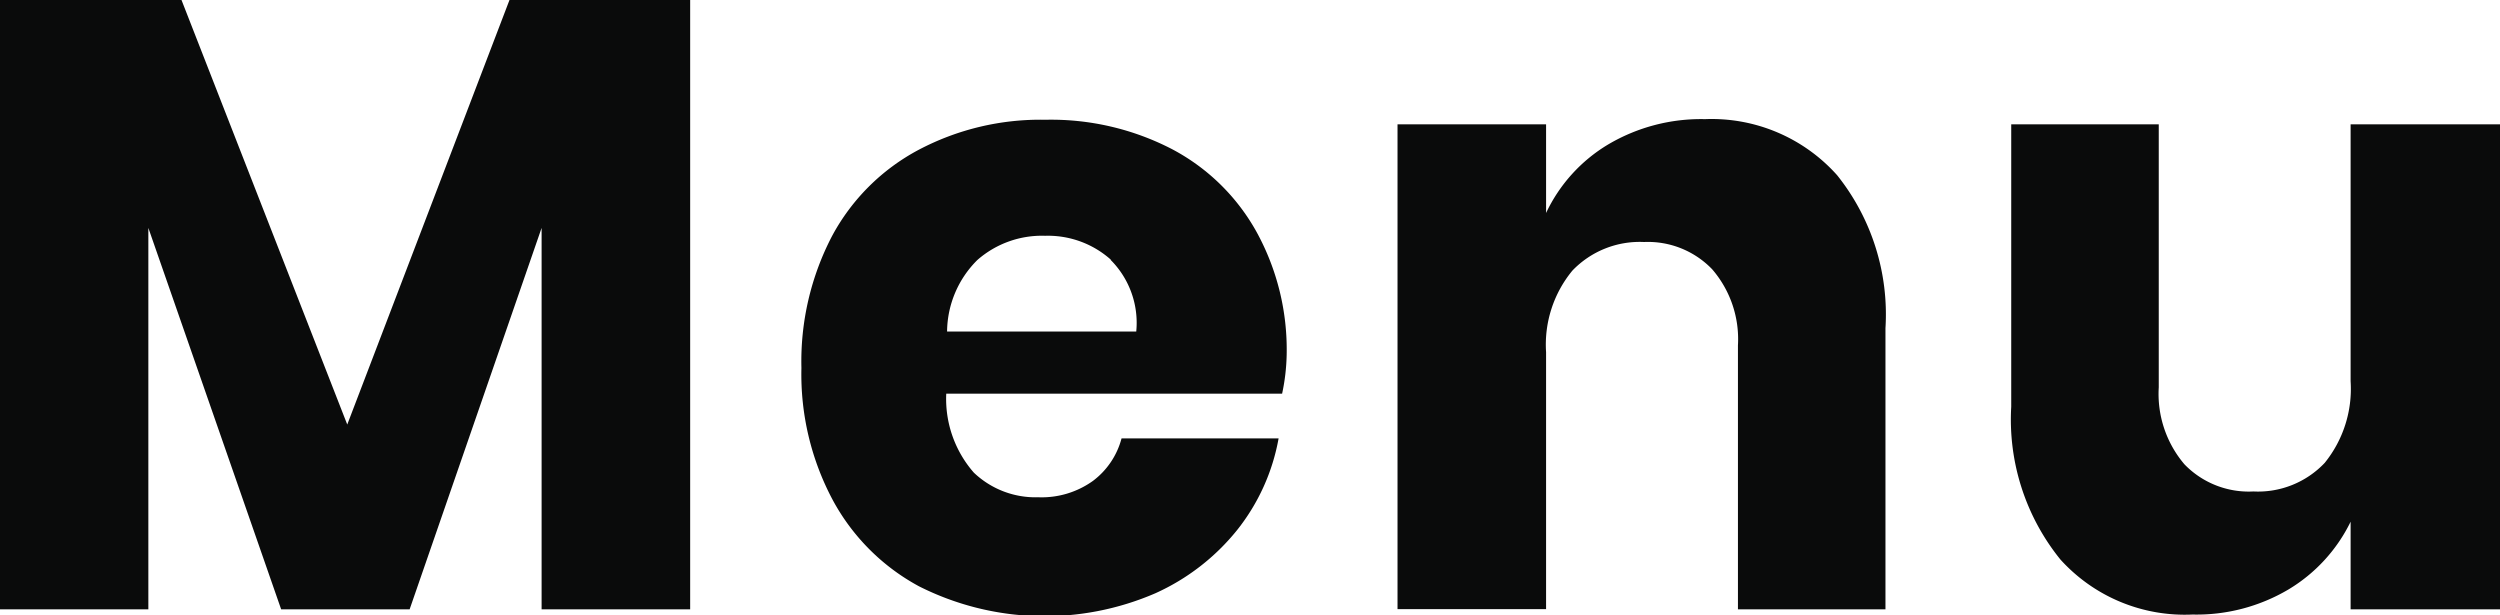 <?xml version="1.0" encoding="UTF-8"?> <svg xmlns="http://www.w3.org/2000/svg" viewBox="0 0 120.66 29.7"><defs><style>.cls-1{fill:#0a0b0b;}</style></defs><title>menu-horizontal</title><g id="Camada_2" data-name="Camada 2"><g id="Camada_1-2" data-name="Camada 1"><path class="cls-1" d="M33.31,0V29.41H26.14V11L19.77,29.41h-6.2L7.16,11V29.41H0V0H8.76l8,20.49L24.59,0Z"></path><path class="cls-1" d="M61.88,19H45.67A5.4,5.4,0,0,0,47,22.81,4.31,4.31,0,0,0,50.11,24a4.25,4.25,0,0,0,2.64-.79,3.76,3.76,0,0,0,1.38-2.05h7.58a9.91,9.91,0,0,1-2,4.42,10.7,10.7,0,0,1-3.94,3.05,13.46,13.46,0,0,1-11.41-.33,10.27,10.27,0,0,1-4.17-4.17,12.88,12.88,0,0,1-1.51-6.37,13.06,13.06,0,0,1,1.49-6.39,10.14,10.14,0,0,1,4.17-4.14,12.57,12.57,0,0,1,6.11-1.45,12.69,12.69,0,0,1,6.12,1.42,10,10,0,0,1,4.08,4,11.8,11.8,0,0,1,1.45,5.92A9.87,9.87,0,0,1,61.88,19Zm-8.27-6.47a4.56,4.56,0,0,0-3.17-1.15,4.72,4.72,0,0,0-3.27,1.17A4.92,4.92,0,0,0,45.71,16h9.13A4.3,4.3,0,0,0,53.61,12.55Z"></path><path class="cls-1" d="M88.67,8.46A10.76,10.76,0,0,1,91,15.84V29.41H83.88V16.67A5.16,5.16,0,0,0,82.64,13a4.3,4.3,0,0,0-3.29-1.32,4.5,4.5,0,0,0-3.46,1.38A5.61,5.61,0,0,0,74.62,17v12.4H67.45V6h7.17v4.28a7.66,7.66,0,0,1,3-3.31,8.81,8.81,0,0,1,4.67-1.22A8.12,8.12,0,0,1,88.67,8.46Z"></path><path class="cls-1" d="M120.66,6V29.41h-7.21V25.18a7.79,7.79,0,0,1-3,3.27,8.71,8.71,0,0,1-4.63,1.21A8.09,8.09,0,0,1,99.44,27a10.74,10.74,0,0,1-2.37-7.37V6h7.12v12.7a5.24,5.24,0,0,0,1.24,3.71,4.32,4.32,0,0,0,3.33,1.31,4.43,4.43,0,0,0,3.44-1.38,5.68,5.68,0,0,0,1.25-3.94V6Z"></path></g></g></svg> 